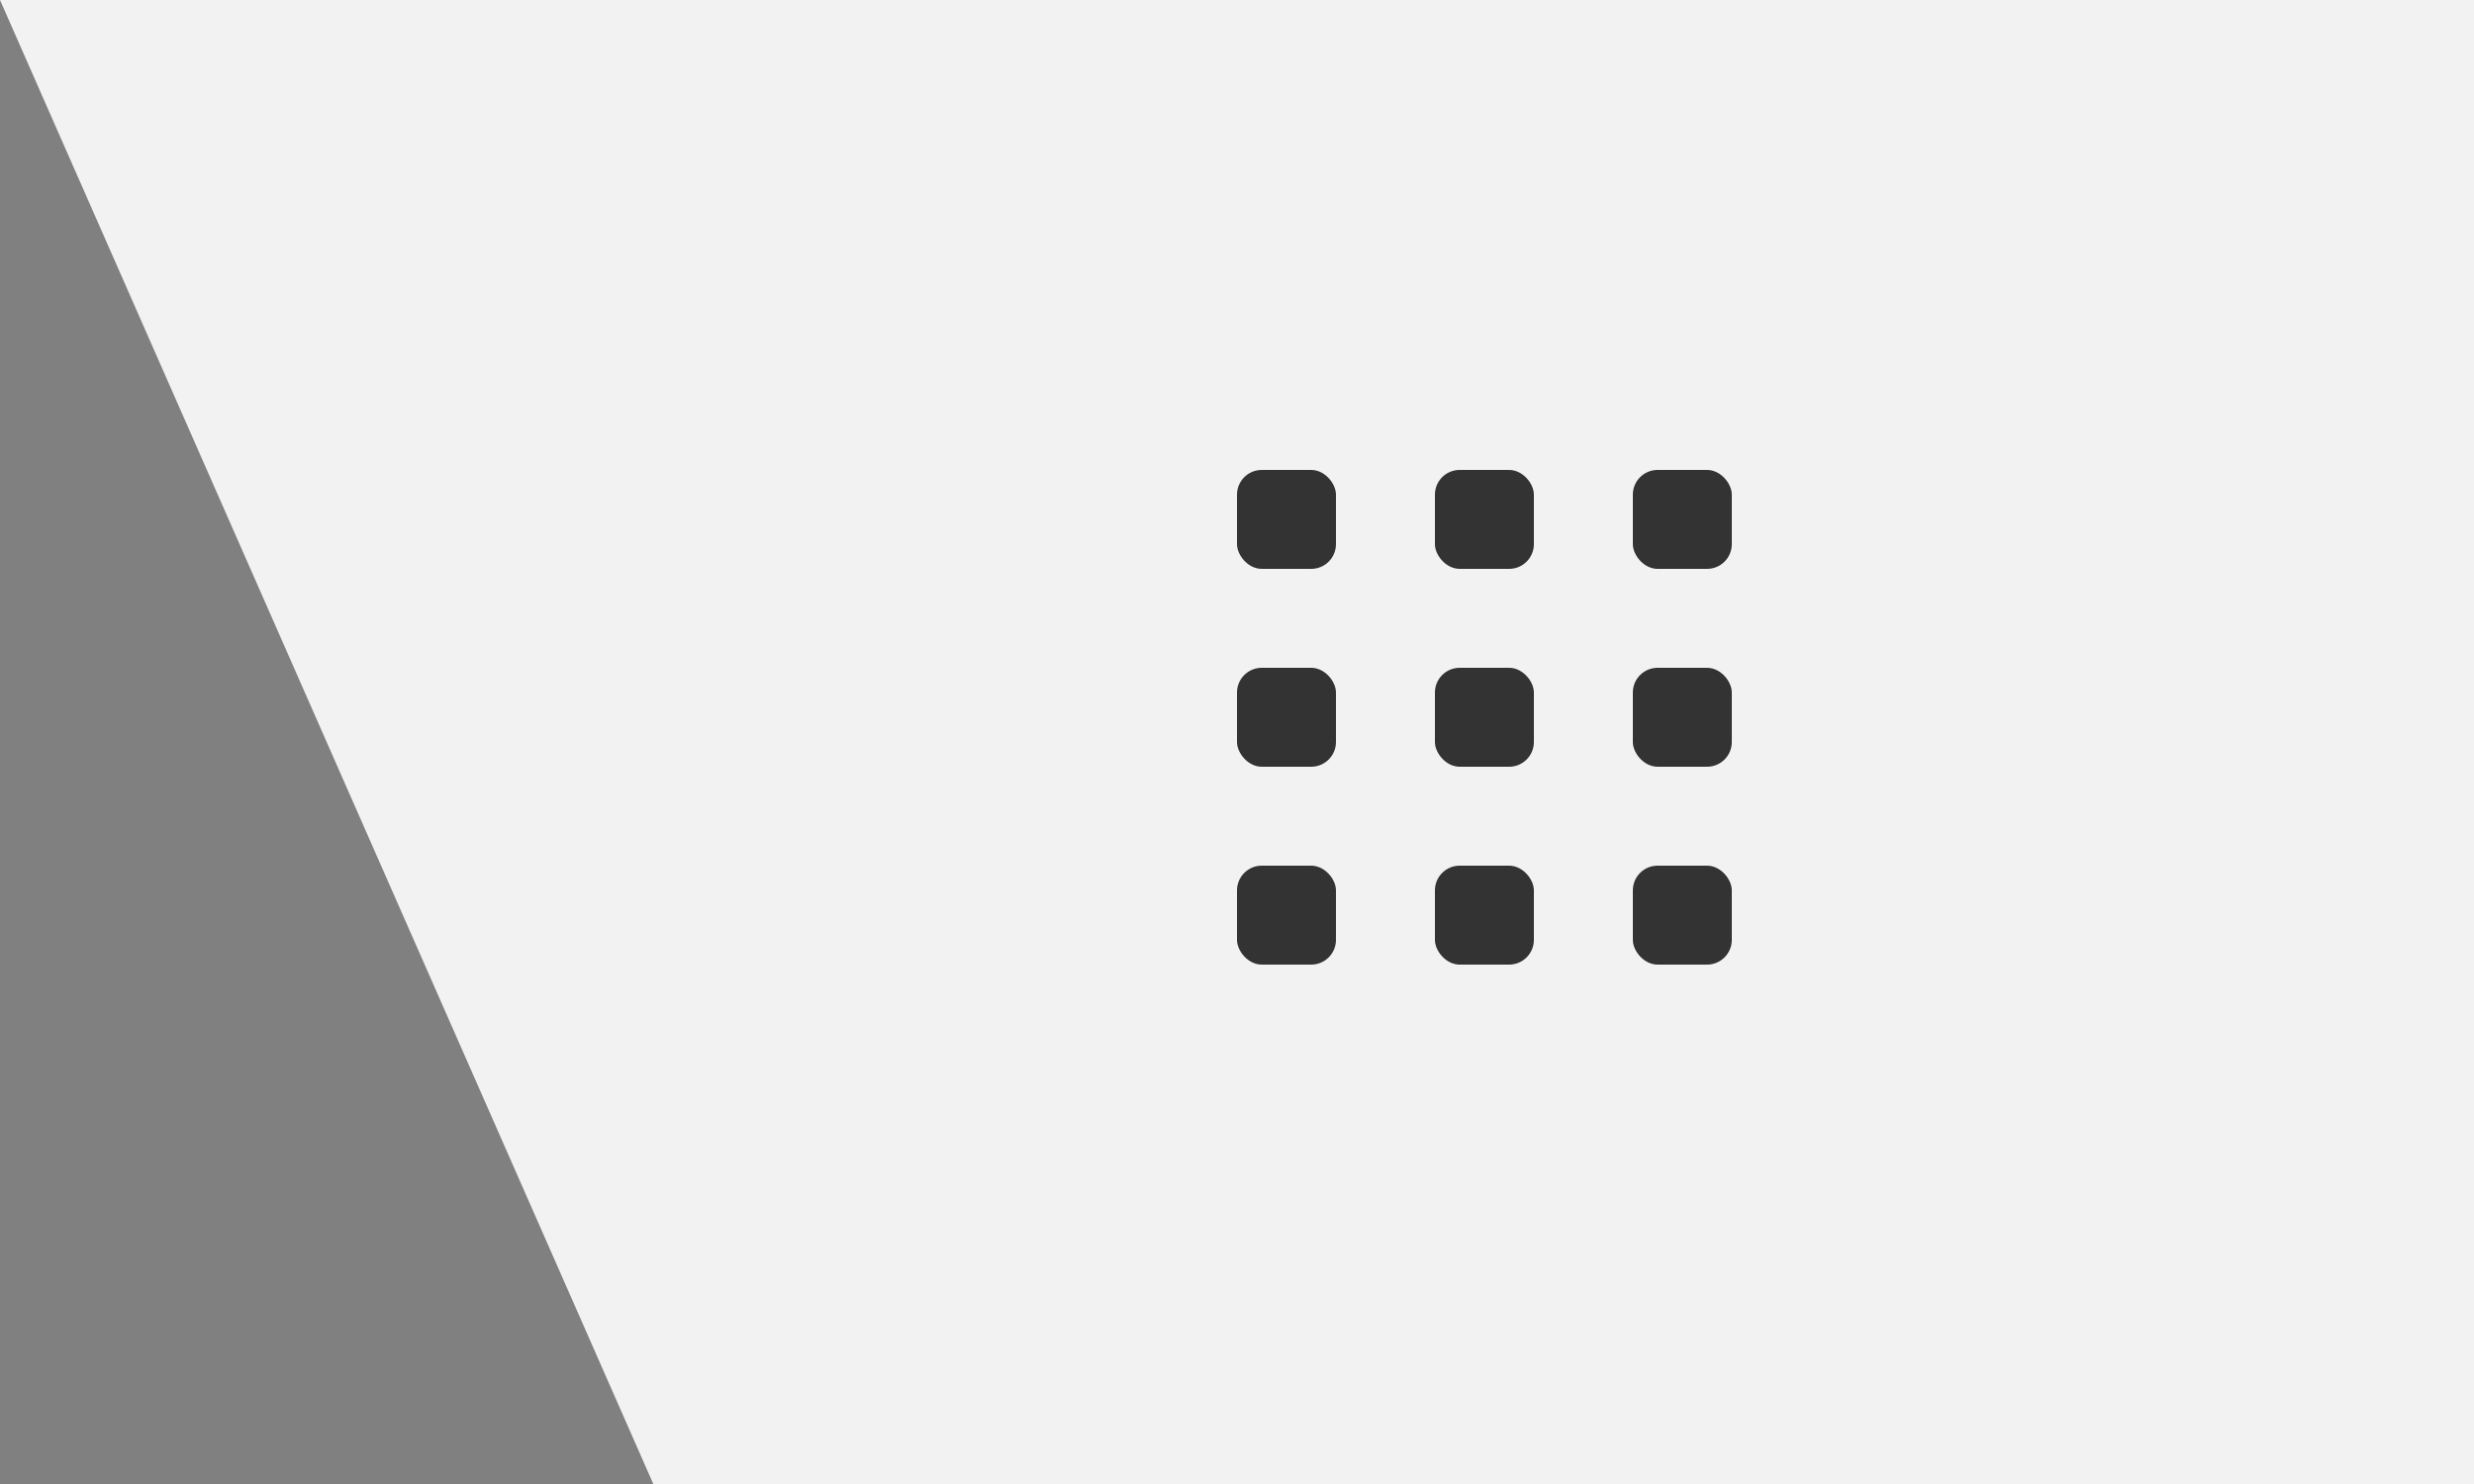 <svg width="100" height="60" viewBox="0 0 100 60" fill="none" xmlns="http://www.w3.org/2000/svg">
<rect x="0" y="0" width="100" height="60" fill="#808080" stroke="none"/>
<path d="M100 0H0L26.407 60H100V0Z" fill="#F2F2F2"/>
<rect x="50" y="19" width="4" height="4" rx="1" fill="#333333"/>
<rect x="50" y="27" width="4" height="4" rx="1" fill="#333333"/>
<rect x="50" y="35" width="4" height="4" rx="1" fill="#333333"/>
<rect x="58" y="19" width="4" height="4" rx="1" fill="#333333"/>
<rect x="58" y="27" width="4" height="4" rx="1" fill="#333333"/>
<rect x="58" y="35" width="4" height="4" rx="1" fill="#333333"/>
<rect x="66" y="19" width="4" height="4" rx="1" fill="#333333"/>
<rect x="66" y="27" width="4" height="4" rx="1" fill="#333333"/>
<rect x="66" y="35" width="4" height="4" rx="1" fill="#333333"/>
</svg>

